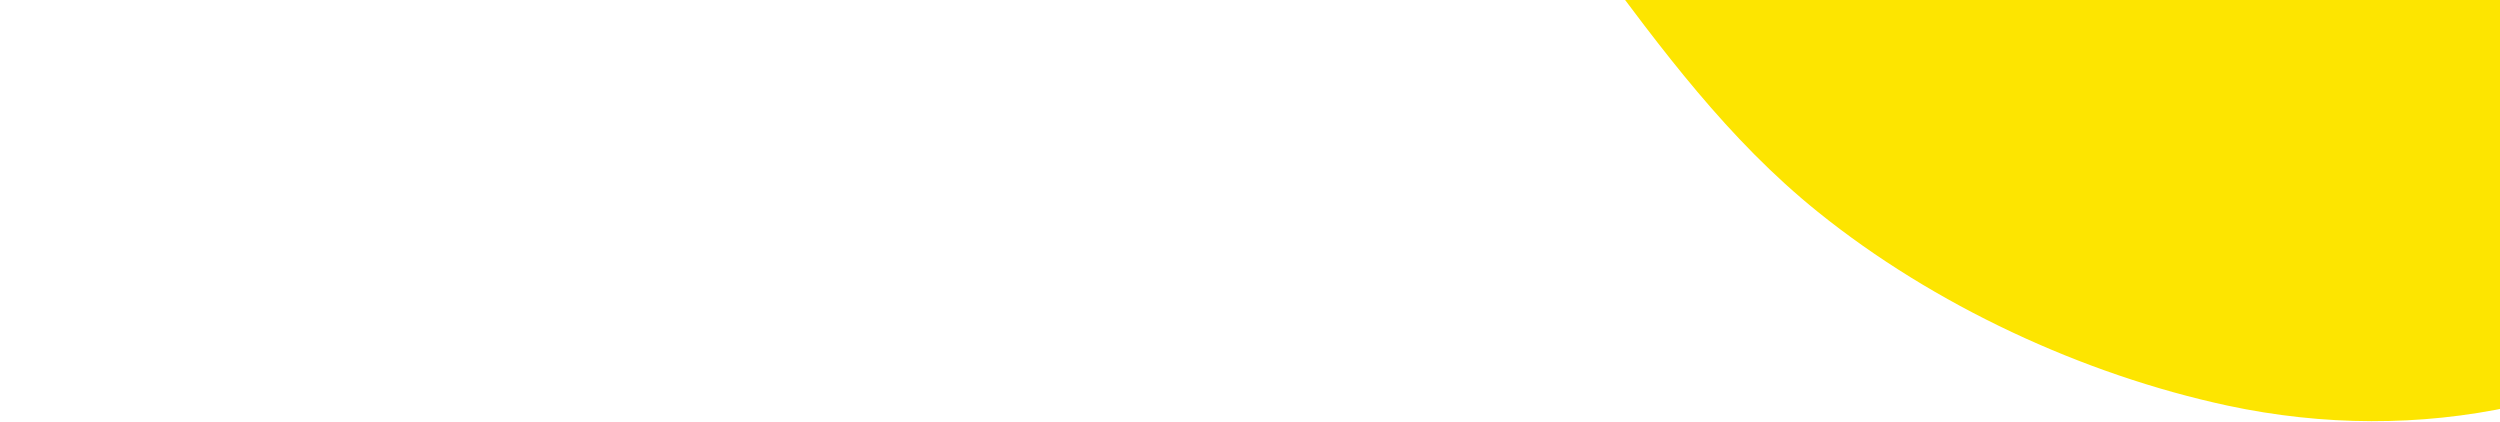 <svg width="842" height="142" viewBox="0 0 842 142" fill="none" xmlns="http://www.w3.org/2000/svg">
<path d="M750.263 136.613C701.389 126.107 651.241 102.772 612.285 71.388C551.594 22.539 522.623 -50.71 460.317 -98.637C395.724 -148.343 327.842 -147.66 256.226 -177.506C195.058 -202.979 119.996 -256.935 73.187 -303.725C17.693 -359.251 -6.835 -426.695 2.069 -505.319C2.197 -506.432 2.561 -507.442 1.344 -508.092L7.812 -545.703C9.238 -545.9 9.172 -546.984 9.423 -548.076C29.292 -630.121 81.654 -706.48 151.924 -753.418C279.67 -838.761 456.816 -832.416 597.181 -782.547C823.533 -702.14 1049.36 -466.005 1058.83 -217.574C1063.04 -107.447 1021.43 25.991 932.526 96.288C881.046 136.981 814.643 150.402 750.263 136.613Z" fill="#FDE500"/>
</svg>
